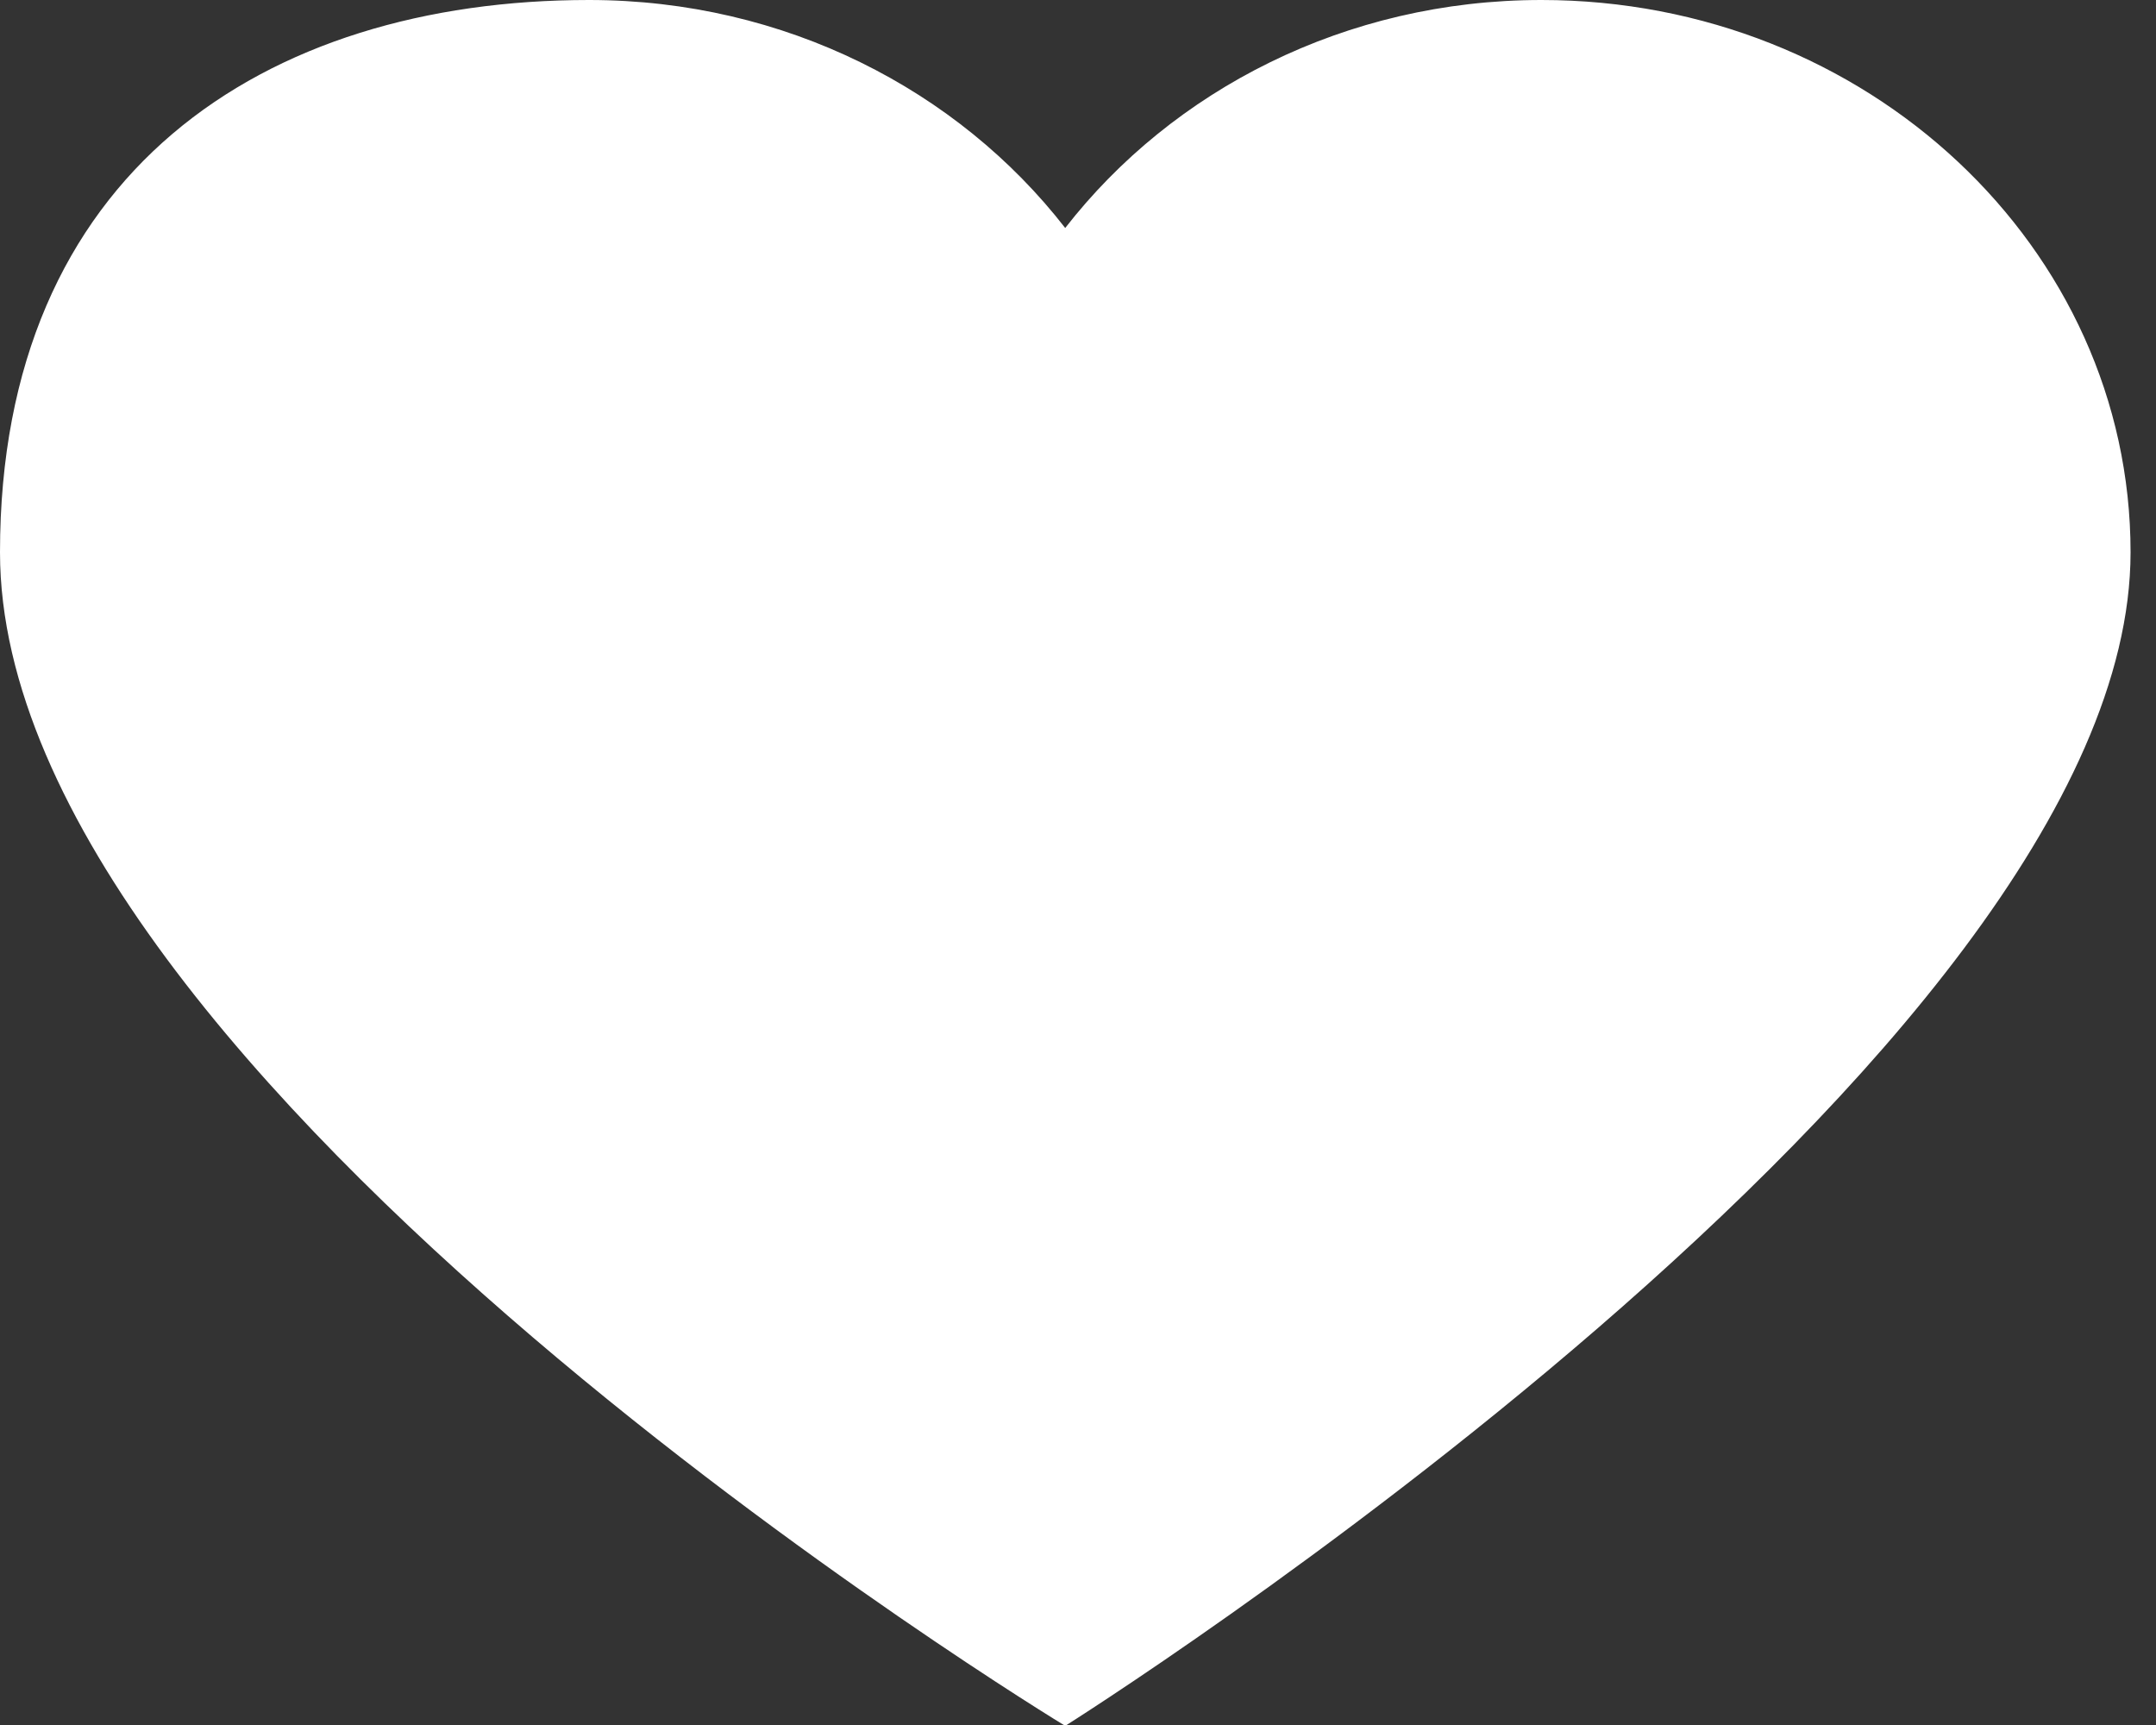 <?xml version="1.0" encoding="UTF-8"?> <svg xmlns="http://www.w3.org/2000/svg" width="15" height="12" viewBox="0 0 15 12" fill="none"><rect x="0" y="0" width="15" height="12" fill="#333333" stroke="none"/><path d="M10.724 0C12.987 0 14.823 1.72 14.823 3.842C14.823 7.348 7.411 12.006 7.411 12.006C7.411 12.006 0 7.516 0 3.842C0 1.201 1.835 0 4.098 0C5.462 0 6.666 0.627 7.411 1.586C8.157 0.627 9.361 0 10.724 0Z" fill="white"></path></svg> 